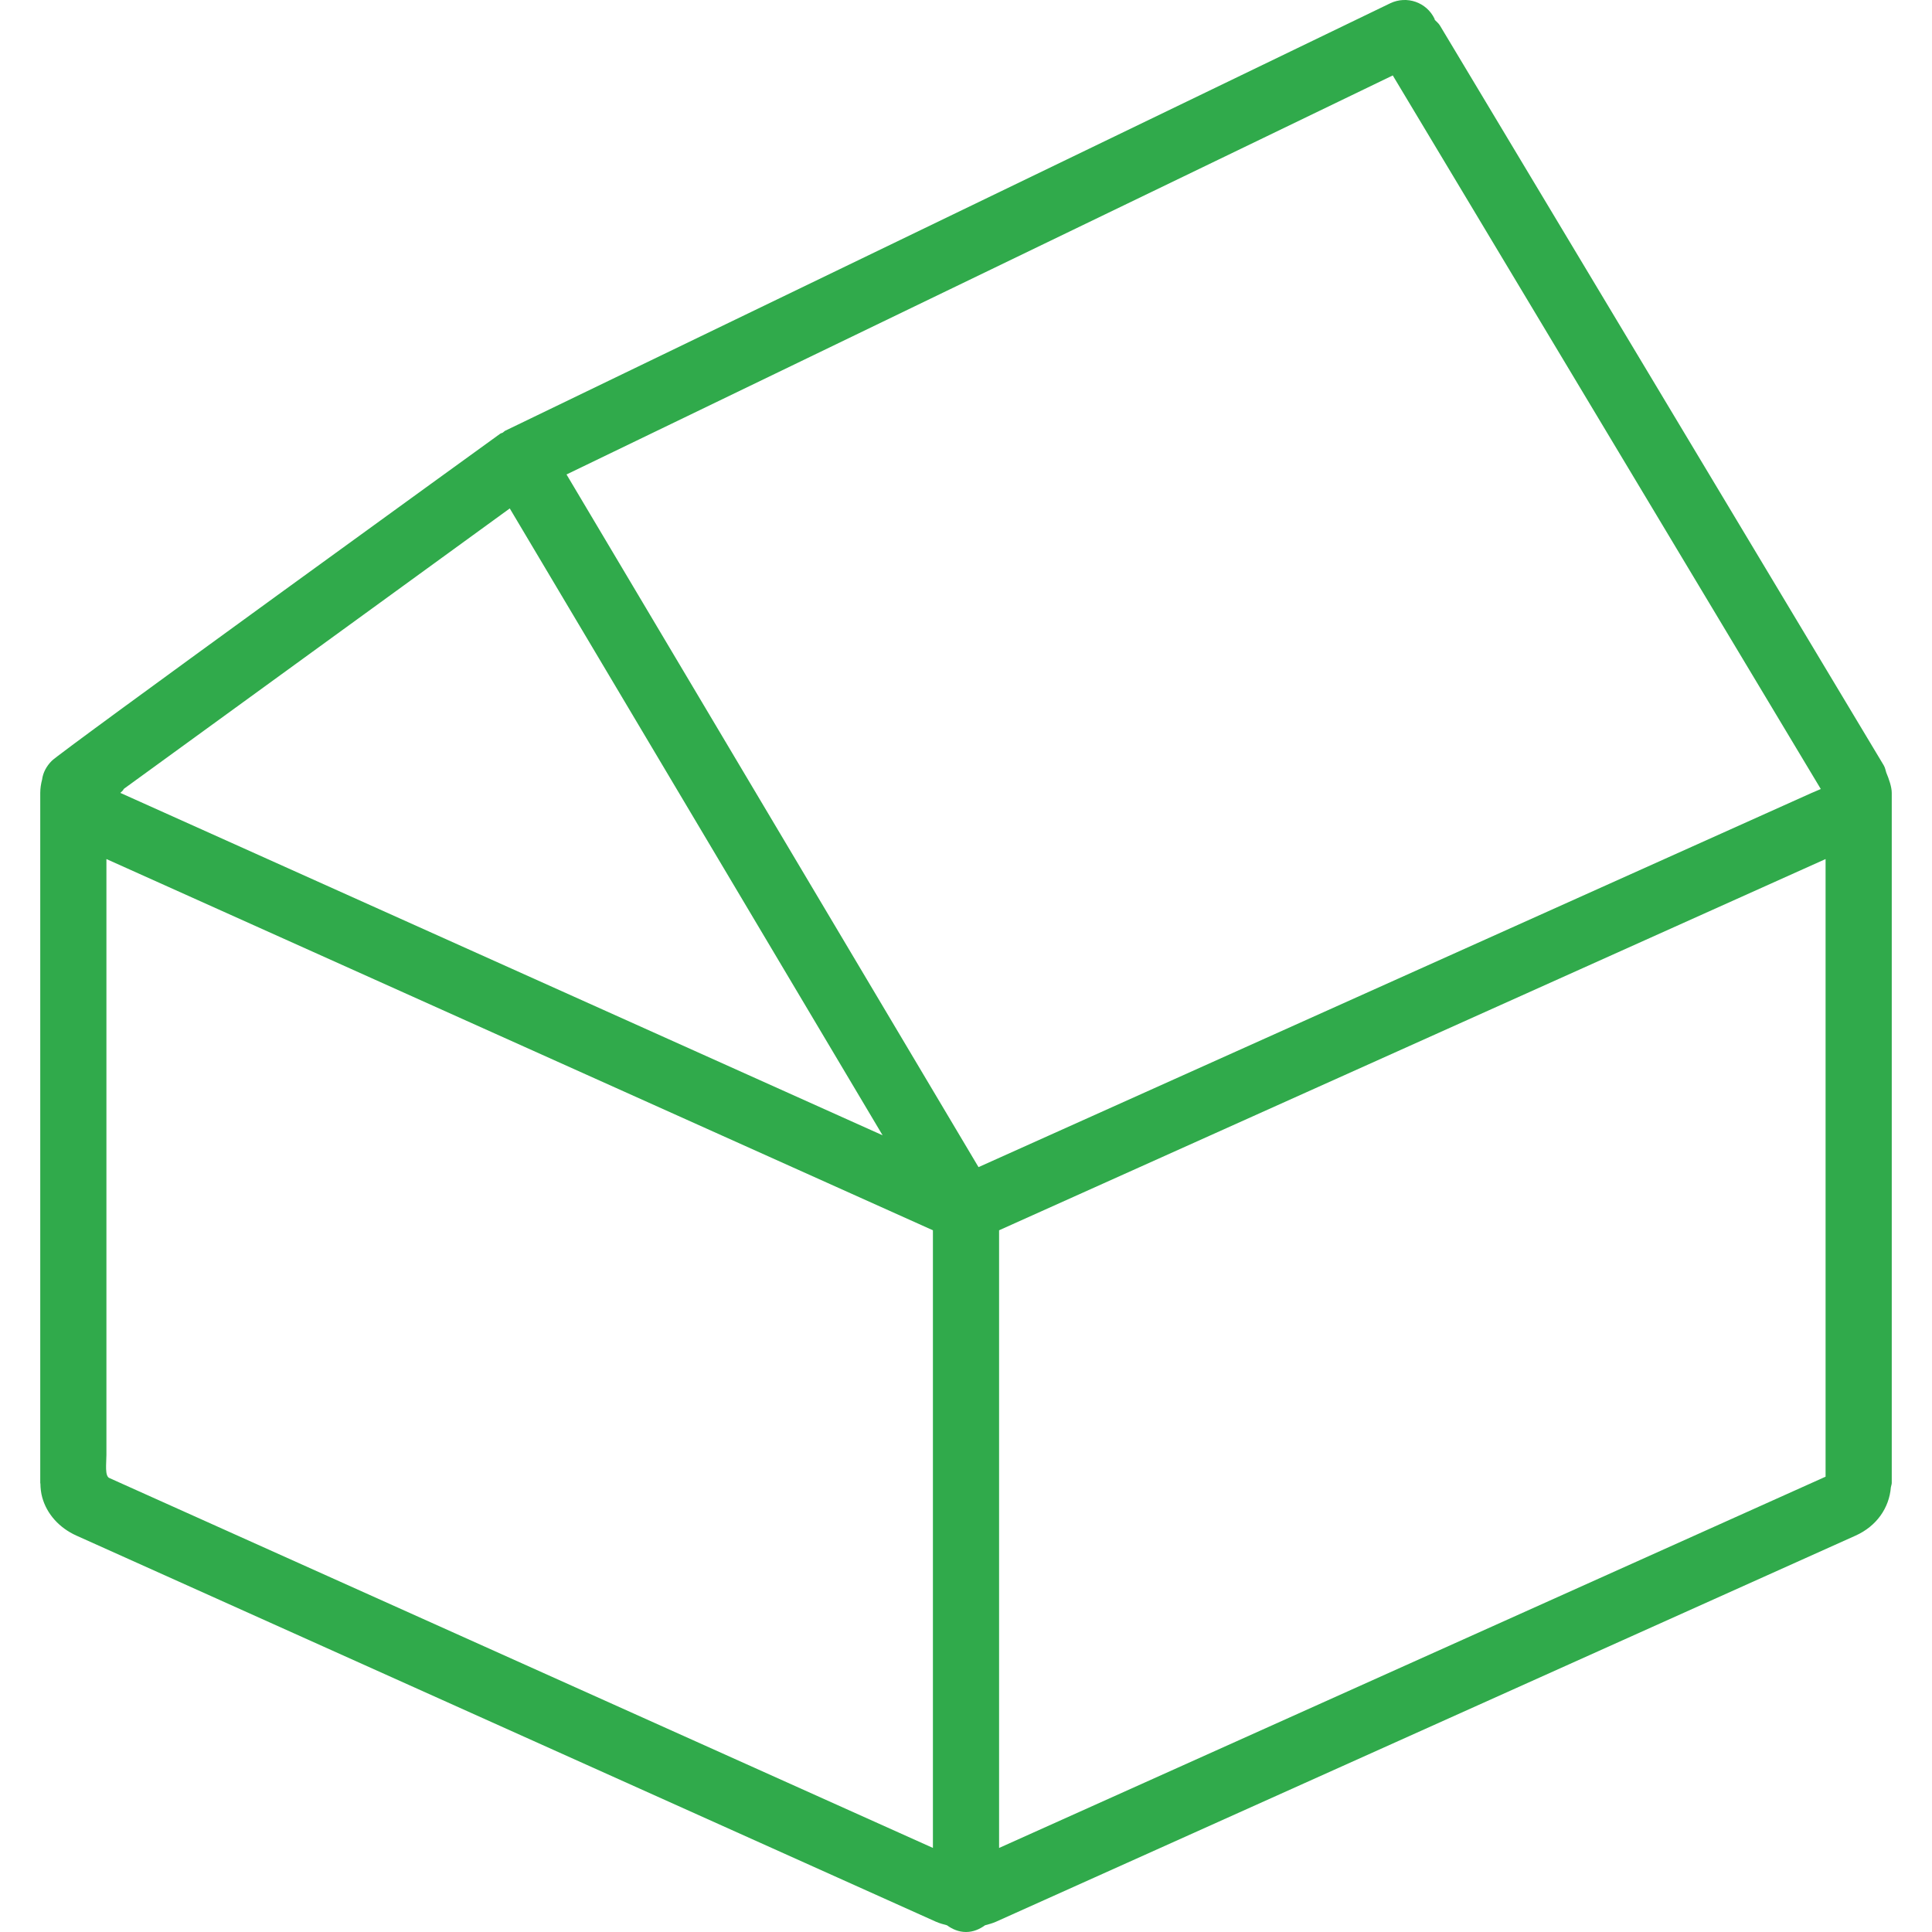 <svg width="48" height="48" viewBox="0 0 48 48" fill="none" xmlns="http://www.w3.org/2000/svg">
<path d="M47 19.699C47 19.552 46.93 19.352 46.864 19.195C46.845 19.133 46.834 19.07 46.8 19.013L35.776 0.636C35.742 0.579 35.692 0.541 35.648 0.495C35.643 0.485 35.644 0.473 35.639 0.463C35.442 0.056 34.953 -0.115 34.541 0.081L12.553 10.701C12.529 10.713 12.514 10.734 12.492 10.748C12.472 10.76 12.447 10.762 12.427 10.776C12.427 10.776 1.399 18.753 1.285 18.904C1.155 19.035 1.069 19.193 1.046 19.367C1.018 19.474 1 19.585 1 19.699V36.844C1 36.851 1.004 36.857 1.004 36.864C1.006 36.976 1.018 37.088 1.048 37.198C1.161 37.613 1.472 37.96 1.899 38.152L23.254 47.745C23.342 47.784 23.434 47.808 23.527 47.833C23.662 47.931 23.82 48 24 48C24.18 48 24.338 47.931 24.473 47.833C24.565 47.808 24.658 47.784 24.745 47.745L46.101 38.152C46.625 37.917 46.937 37.462 46.978 36.952C46.983 36.915 47 36.882 47 36.844V19.699ZM45.237 19.603L45.01 19.7L24.311 28.997L14.075 11.788L34.603 1.874L45.237 19.603ZM3.067 19.606L12.665 12.632L21.928 28.206L2.989 19.699C2.989 19.699 3.088 19.615 3.067 19.606ZM23.178 45.911L2.724 36.724C2.596 36.682 2.644 36.355 2.644 36.148V21.343L23.178 30.566V45.911ZM45.356 36.688L24.822 45.912V30.566L45.356 21.343V36.688Z" fill="#30AA4B"/>
</svg>
